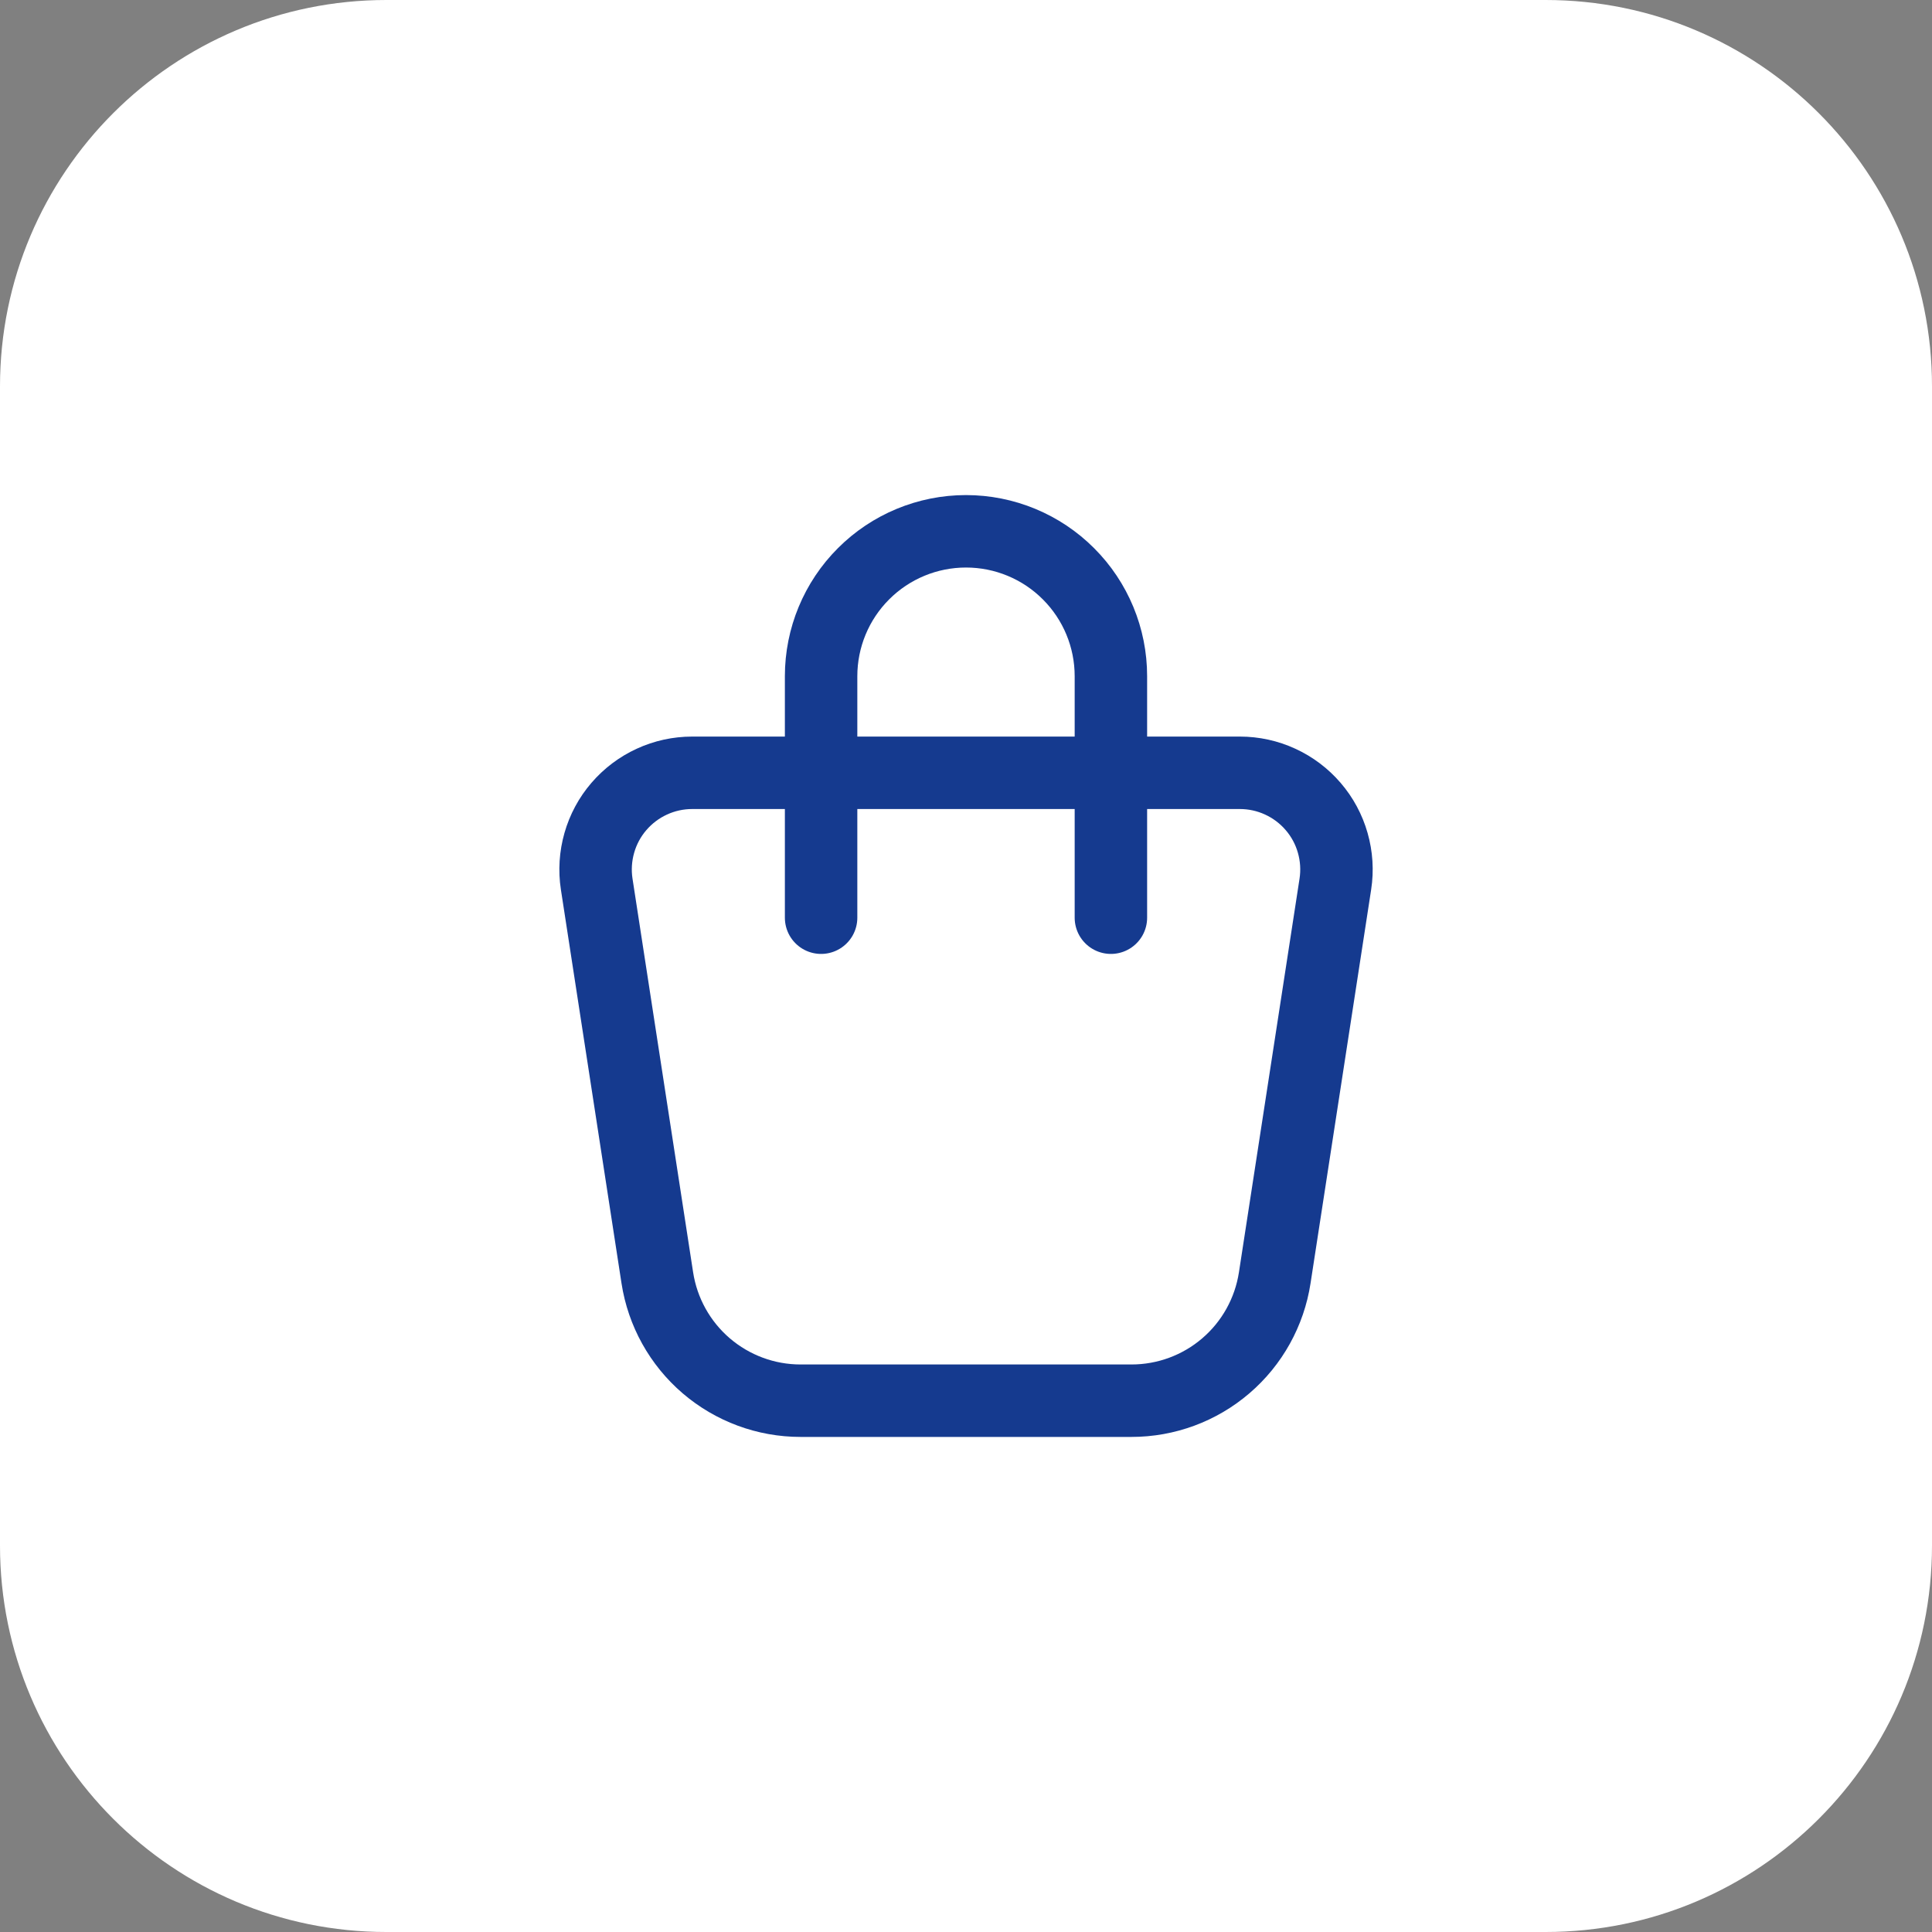 <svg width="40" height="40" viewBox="0 0 40 40" fill="none" xmlns="http://www.w3.org/2000/svg">
<rect x="0" y="0" width="40" height="40" fill="#808080" stroke="none"/>
<path d="M0 8C0 3.582 3.582 0 8 0H32C36.418 0 40 3.582 40 8V32C40 36.418 36.418 40 32 40H8C3.582 40 0 36.418 0 32V8Z" fill="white"/>
<path d="M17 19V14C17 13.204 17.316 12.441 17.879 11.879C18.441 11.316 19.204 11 20 11C20.796 11 21.559 11.316 22.121 11.879C22.684 12.441 23 13.204 23 14V19M14.331 16H25.67C25.958 16 26.243 16.062 26.505 16.183C26.767 16.303 27 16.479 27.188 16.698C27.376 16.916 27.514 17.173 27.593 17.451C27.672 17.728 27.691 18.019 27.647 18.304L26.392 26.456C26.283 27.164 25.924 27.811 25.38 28.277C24.836 28.744 24.143 29 23.426 29H16.574C15.857 29 15.165 28.743 14.621 28.277C14.077 27.81 13.718 27.164 13.609 26.456L12.354 18.304C12.31 18.019 12.329 17.728 12.408 17.451C12.487 17.173 12.625 16.916 12.813 16.698C13.001 16.479 13.234 16.303 13.496 16.183C13.758 16.062 14.043 16 14.331 16Z" stroke="#153A8F" stroke-width="1.5" stroke-linecap="round" stroke-linejoin="round"/>
</svg>
